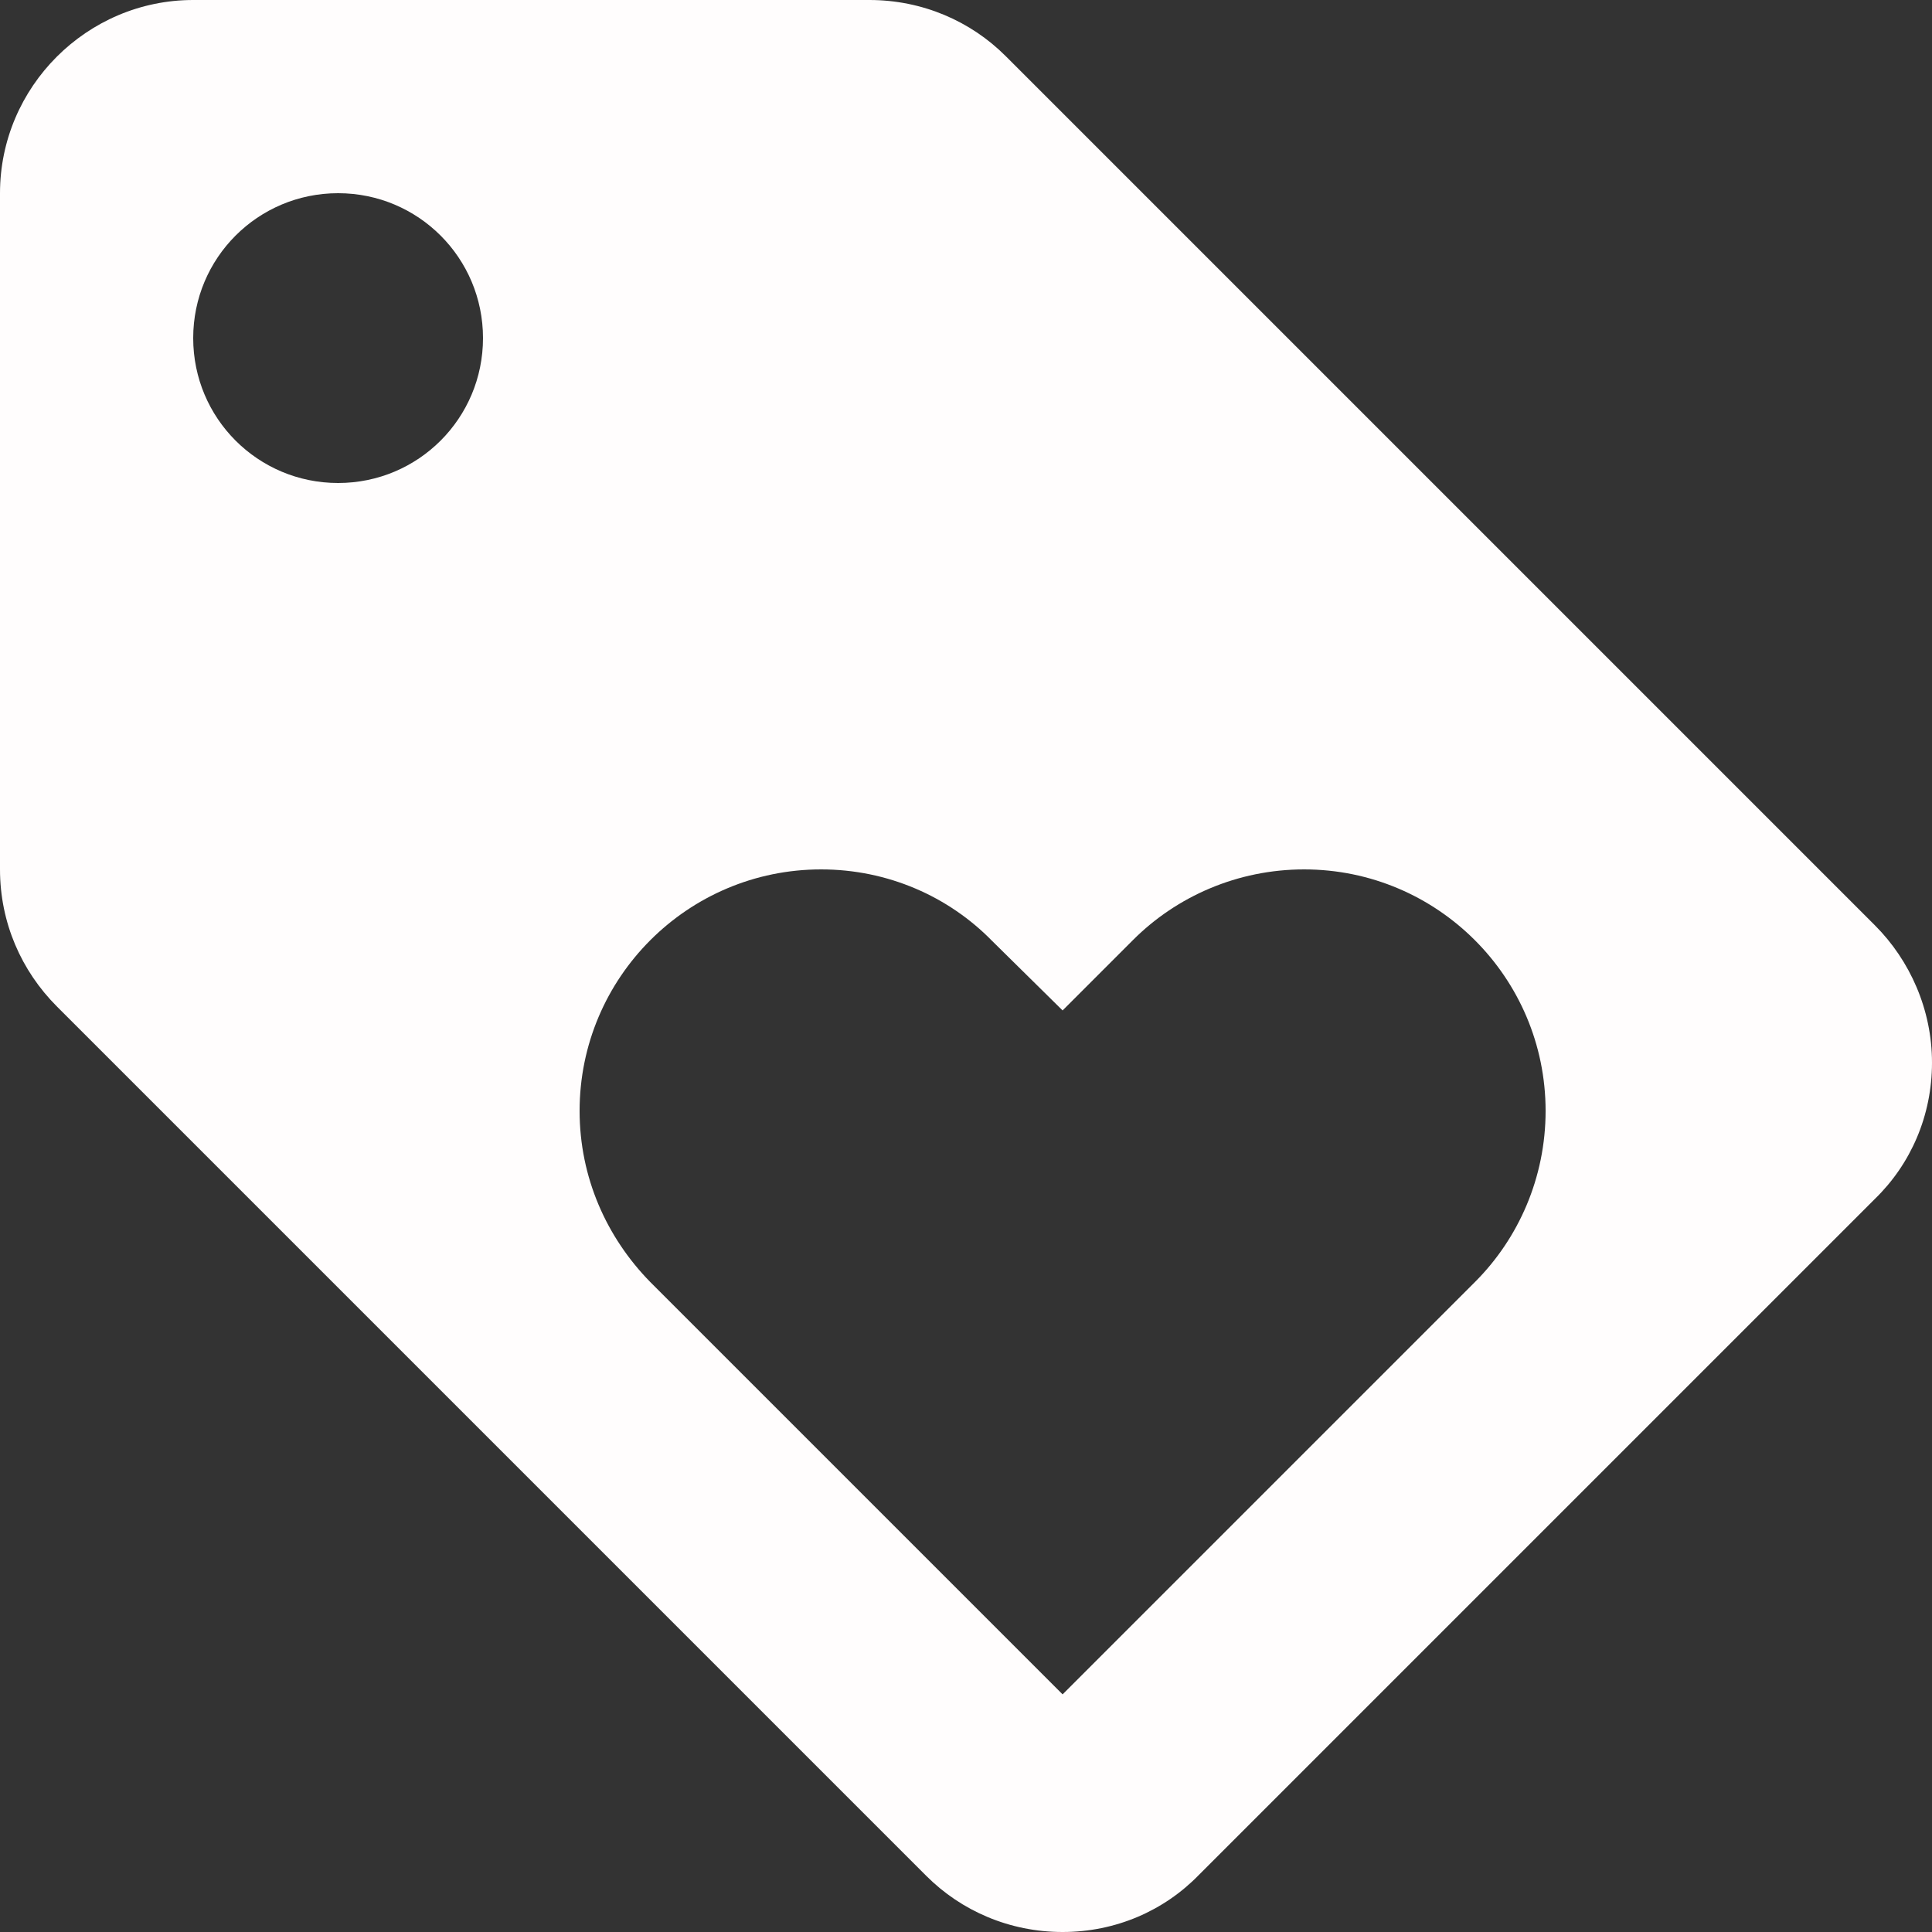 <svg height="460" viewBox="0 0 460 460" width="460" xmlns="http://www.w3.org/2000/svg"><rect x="0" y="0" width="460" height="460" fill="#333333" stroke="none"/><path d="m446.43 220.34-207-207c-8.28-8.28-19.78-13.34-32.43-13.34h-161c-25.3 0-46 20.7-46 46v161c0 12.65 5.06 24.15 13.57 32.66l207 207c8.28 8.28 19.78 13.34 32.43 13.34s24.15-5.06 32.43-13.57l161-161c8.51-8.28 13.57-19.78 13.57-32.43s-5.29-24.38-13.57-32.66zm-365.93-105.34c-19.09 0-34.5-15.41-34.5-34.5s15.41-34.5 34.5-34.5 34.5 15.41 34.5 34.5-15.41 34.5-34.5 34.5zm270.71 190.21-98.21 98.21-98.21-98.21c-10.35-10.58-16.79-24.84-16.79-40.71 0-31.74 25.76-57.5 57.5-57.5 15.87 0 30.36 6.44 40.71 17.02l16.79 16.56 16.79-16.79c10.35-10.35 24.84-16.79 40.71-16.79 31.74 0 57.5 25.76 57.5 57.5 0 15.87-6.44 30.36-16.79 40.71z" fill="#fffdfd"/></svg>